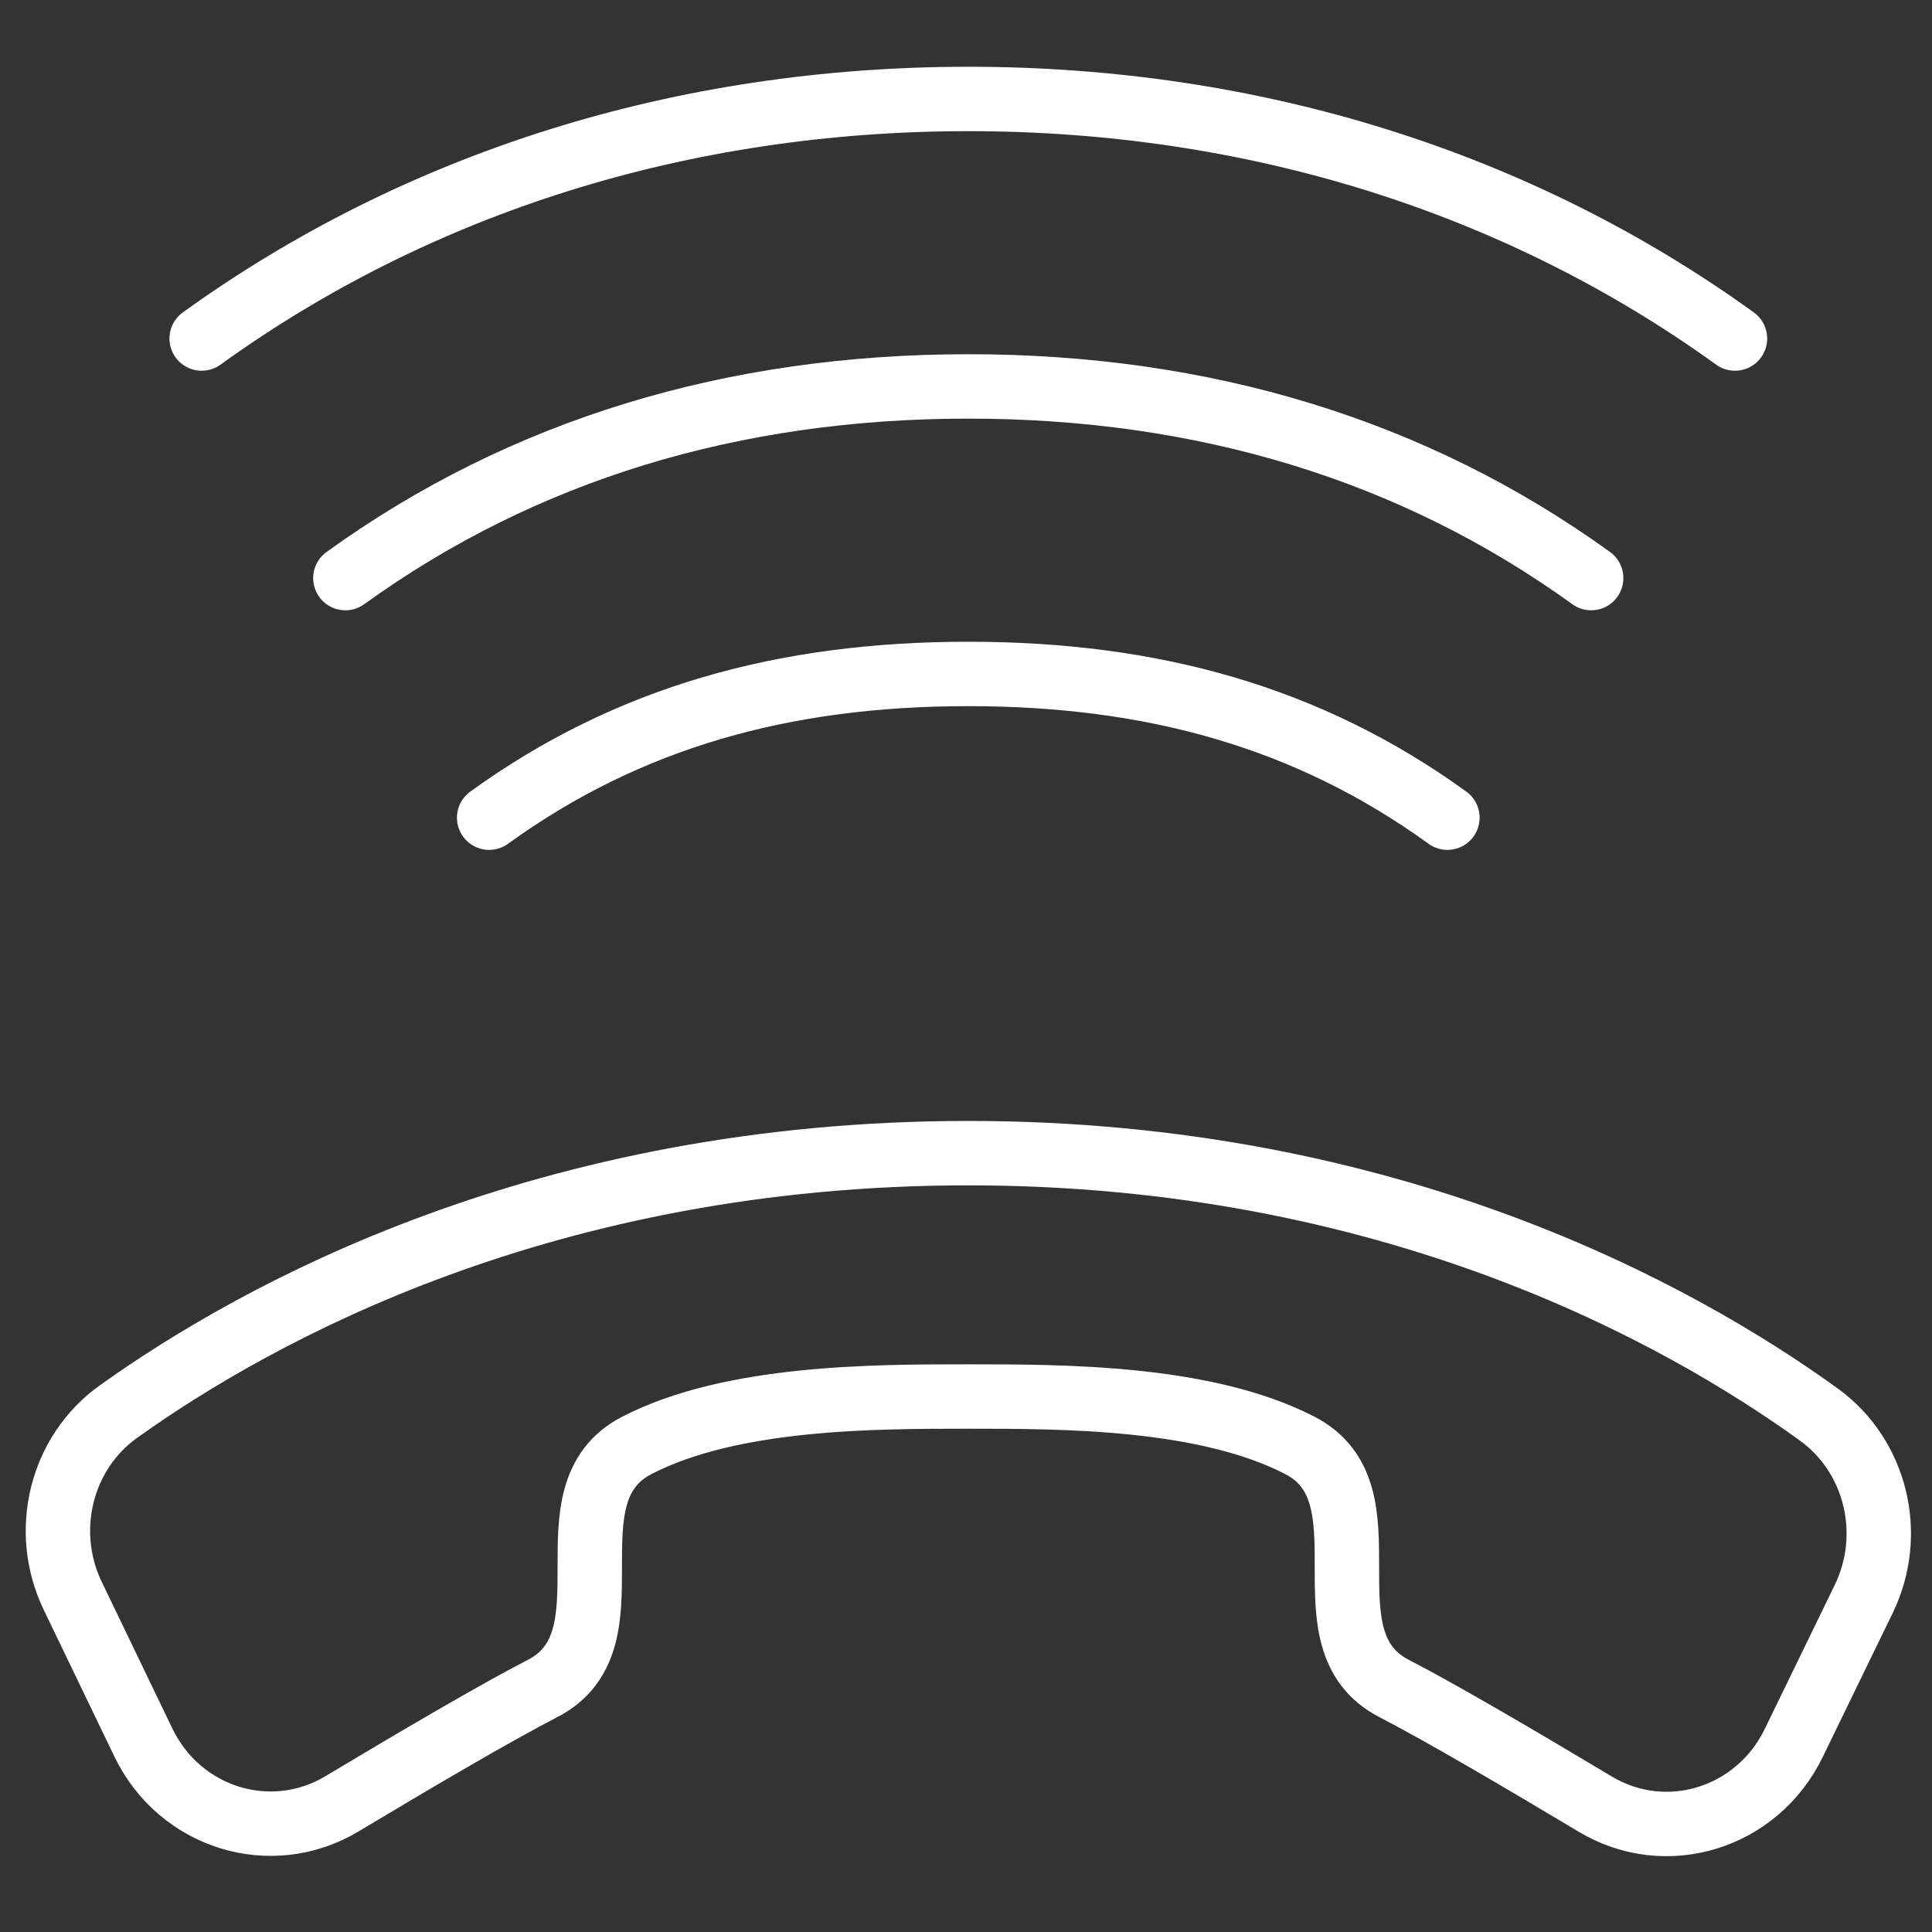 <svg xmlns="http://www.w3.org/2000/svg" xmlns:xlink="http://www.w3.org/1999/xlink" id="Livello_1" x="0px" y="0px" width="90px" height="90px" viewBox="0 0 90 90" xml:space="preserve"><rect x="0" y="0" width="90" height="90" fill="#333333" stroke="none"/><g>	<path fill="none" stroke="#FFFFFF" stroke-width="3" stroke-linecap="round" stroke-linejoin="round" d="M3.392,74.349  c-1.455-3.017-0.562-6.673,2.13-8.594c6.501-4.645,19.936-12.037,39.588-12.037c19.677,0,33.122,7.487,39.615,12.174  c2.678,1.938,3.555,5.59,2.092,8.6l-3.263,6.713c-1.71,3.509-5.943,4.816-9.242,2.837c-3.307-1.979-7.16-4.248-9.364-5.383  c-4.407-2.266,0-9.068-4.407-11.334c-4.41-2.27-11.022-2.27-15.432-2.27c-4.408,0-11.021,0-15.431,2.27  c-4.408,2.266,0,9.068-4.408,11.334c-2.2,1.132-6.042,3.392-9.342,5.371c-3.306,1.979-7.552,0.666-9.25-2.859L3.392,74.349z"></path>	<path fill="none" stroke="#FFFFFF" stroke-width="3" stroke-linecap="round" stroke-linejoin="round" d="M9.394,15.77  c10.09-7.277,22.407-11.16,35.716-11.16c13.306,0,25.624,3.884,35.712,11.16"></path>	<path fill="none" stroke="#FFFFFF" stroke-width="3" stroke-linecap="round" stroke-linejoin="round" d="M16.089,26.93  c8.284-5.981,18.069-8.929,29.019-8.929c10.946,0,20.733,2.948,29.015,8.929"></path>	<path fill="none" stroke="#FFFFFF" stroke-width="3" stroke-linecap="round" stroke-linejoin="round" d="M22.787,38.091  c6.479-4.687,13.751-6.696,22.321-6.696c8.568,0,15.84,2.01,22.319,6.696"></path></g></svg>